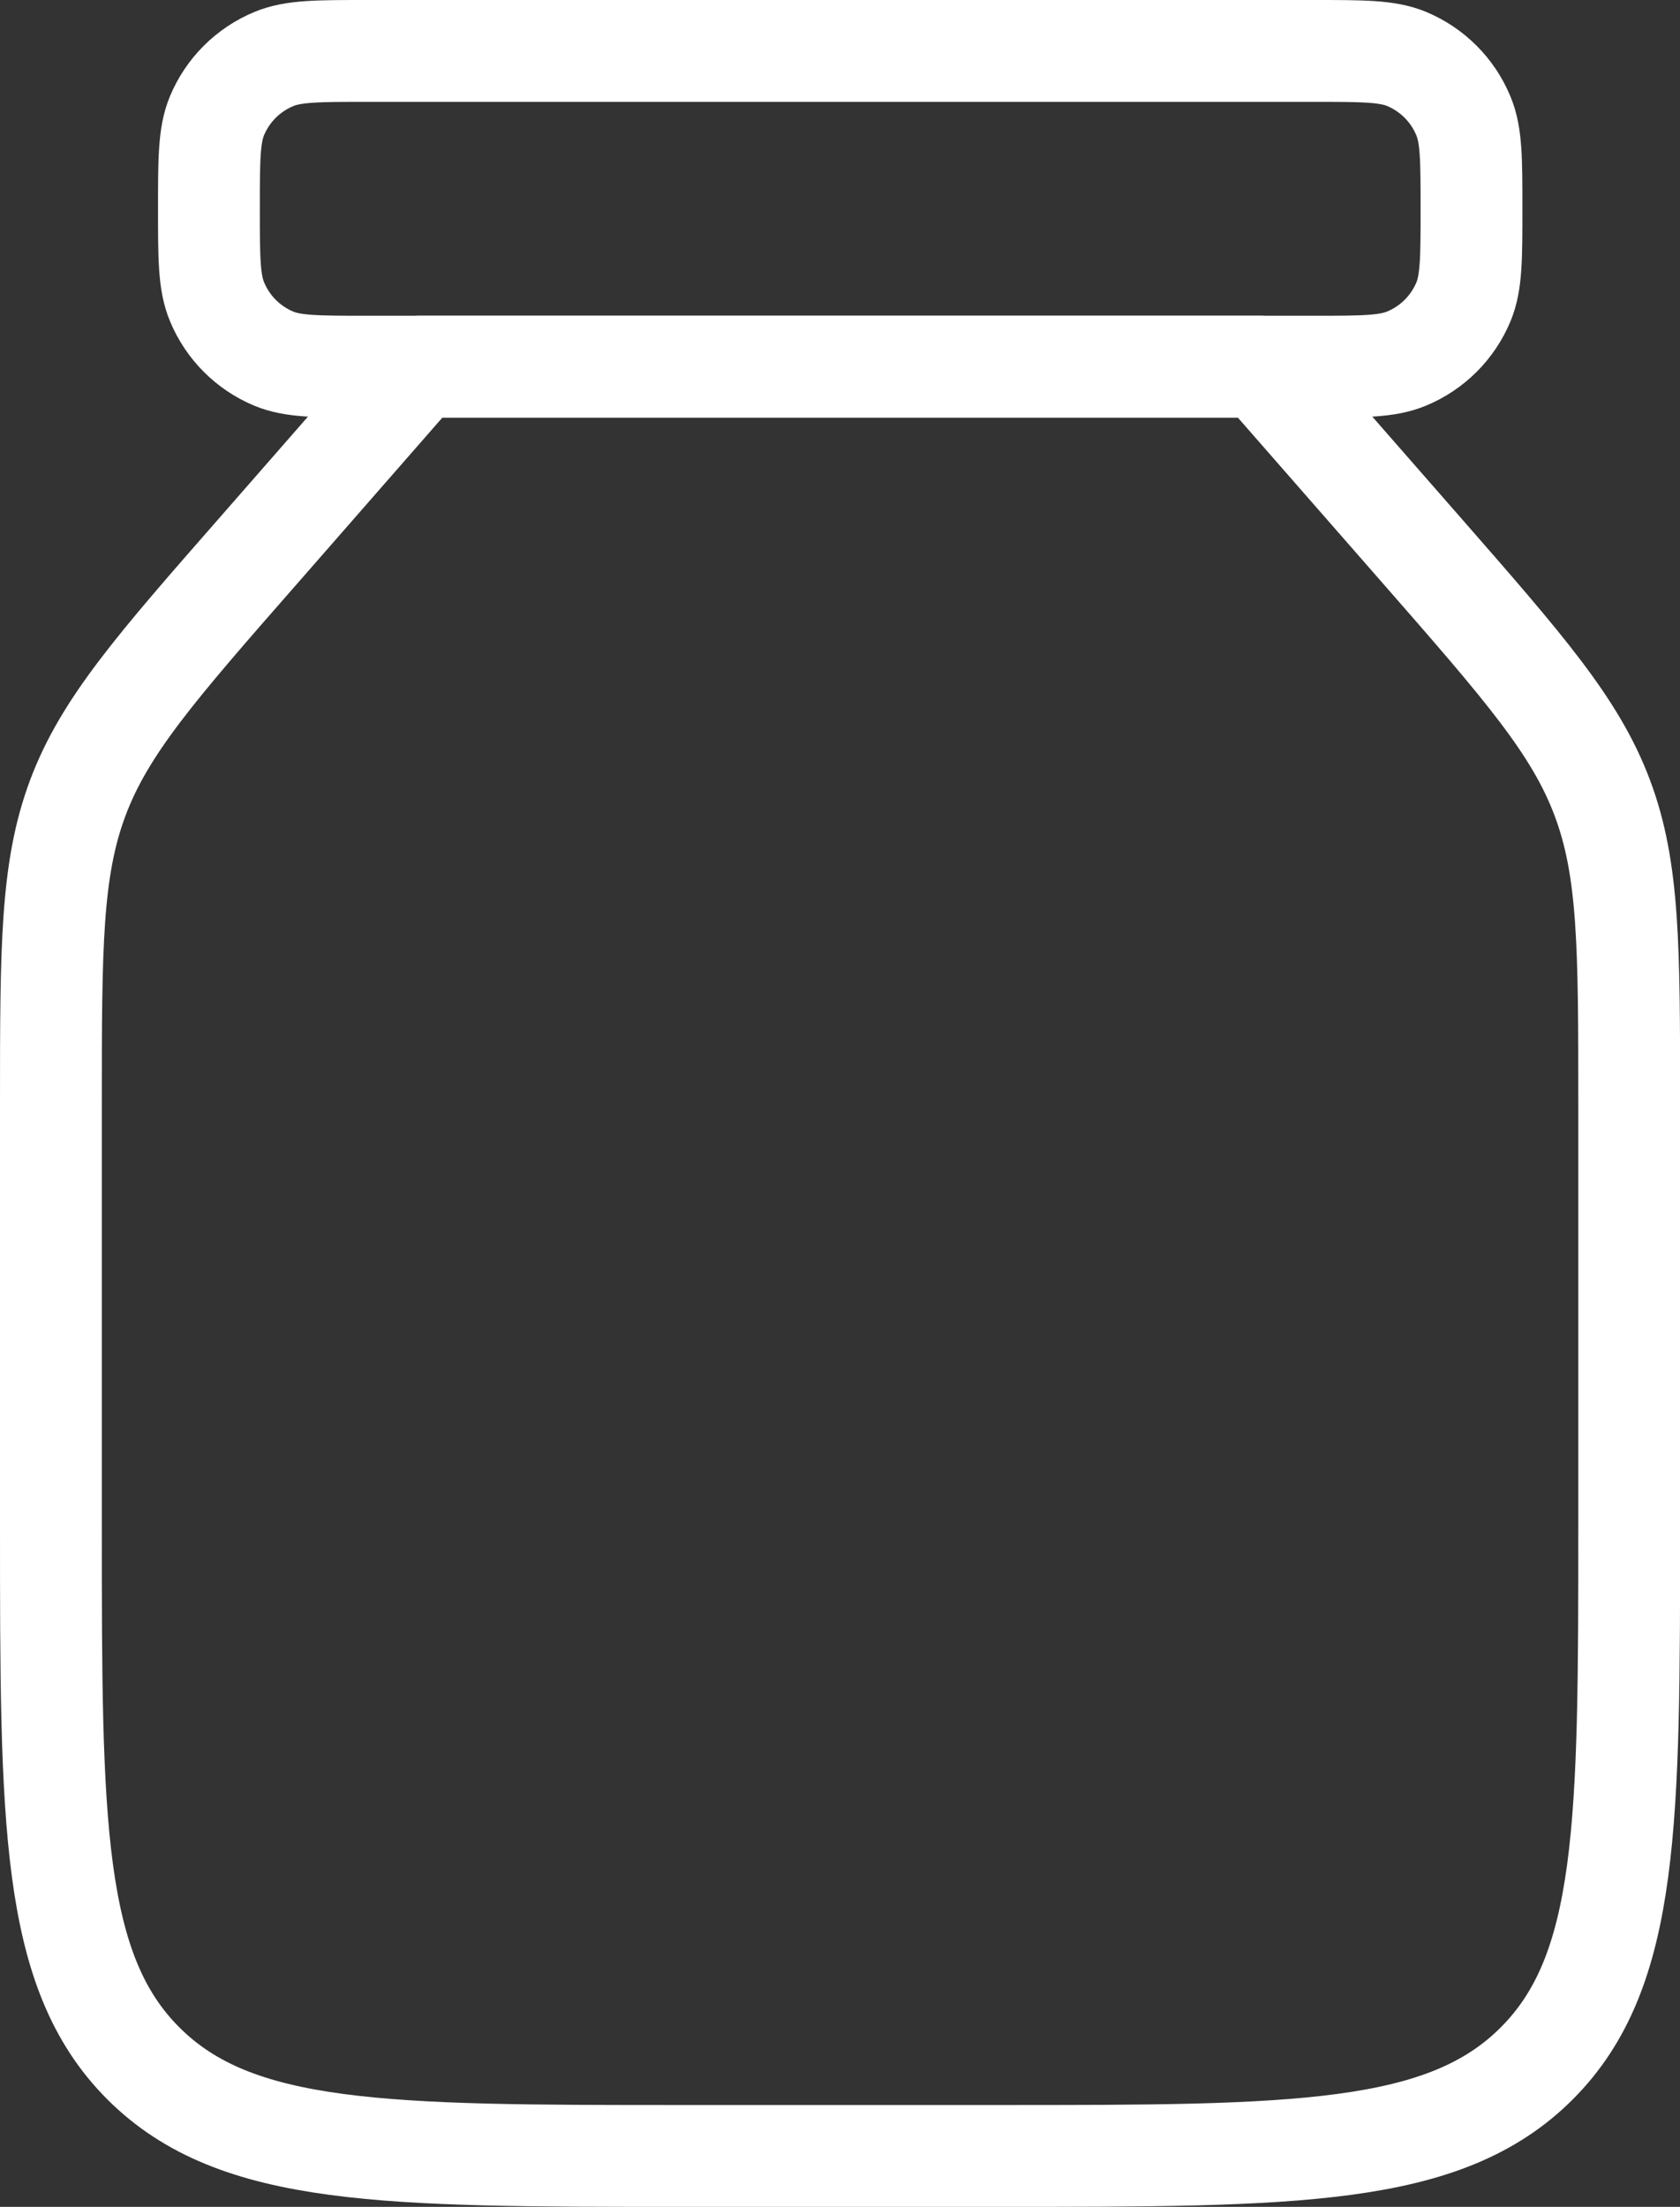 <svg xmlns="http://www.w3.org/2000/svg" width="99" height="130" viewBox="0 0 99 130" fill="none"><rect x="0" y="0" width="99" height="130" fill="#333333" stroke="none"/><path d="M96.006 89.8V65.037C96.006 55.824 96.006 51.211 94.419 46.995C92.838 42.779 89.8 39.307 83.736 32.375L74.306 21.6H24.706L15.282 32.375C9.206 39.307 6.168 42.779 4.587 46.995C3.006 51.211 3 55.824 3 65.037V89.8C3 107.333 3 116.106 8.45 121.55C13.9 126.993 22.673 127 40.206 127H58.806C76.34 127 85.113 127 90.556 121.55C96.006 116.106 96.006 107.333 96.006 89.8Z" stroke="white" stroke-width="6" stroke-linecap="round" stroke-linejoin="round"></path><path d="M21.613 3H77.412C80.302 3 81.746 3 82.887 3.471C84.403 4.102 85.607 5.308 86.235 6.825C86.713 7.966 86.713 9.411 86.713 12.3C86.713 15.189 86.713 16.634 86.241 17.775C85.611 19.291 84.404 20.495 82.887 21.123C81.746 21.6 80.302 21.6 77.412 21.6H21.613C18.723 21.6 17.279 21.6 16.138 21.129C14.622 20.498 13.418 19.292 12.79 17.775C12.312 16.634 12.312 15.189 12.312 12.3C12.312 9.411 12.312 7.966 12.784 6.825C13.414 5.309 14.621 4.105 16.138 3.477C17.279 3 18.723 3 21.613 3Z" stroke="white" stroke-width="6" stroke-linecap="round" stroke-linejoin="round"></path></svg>